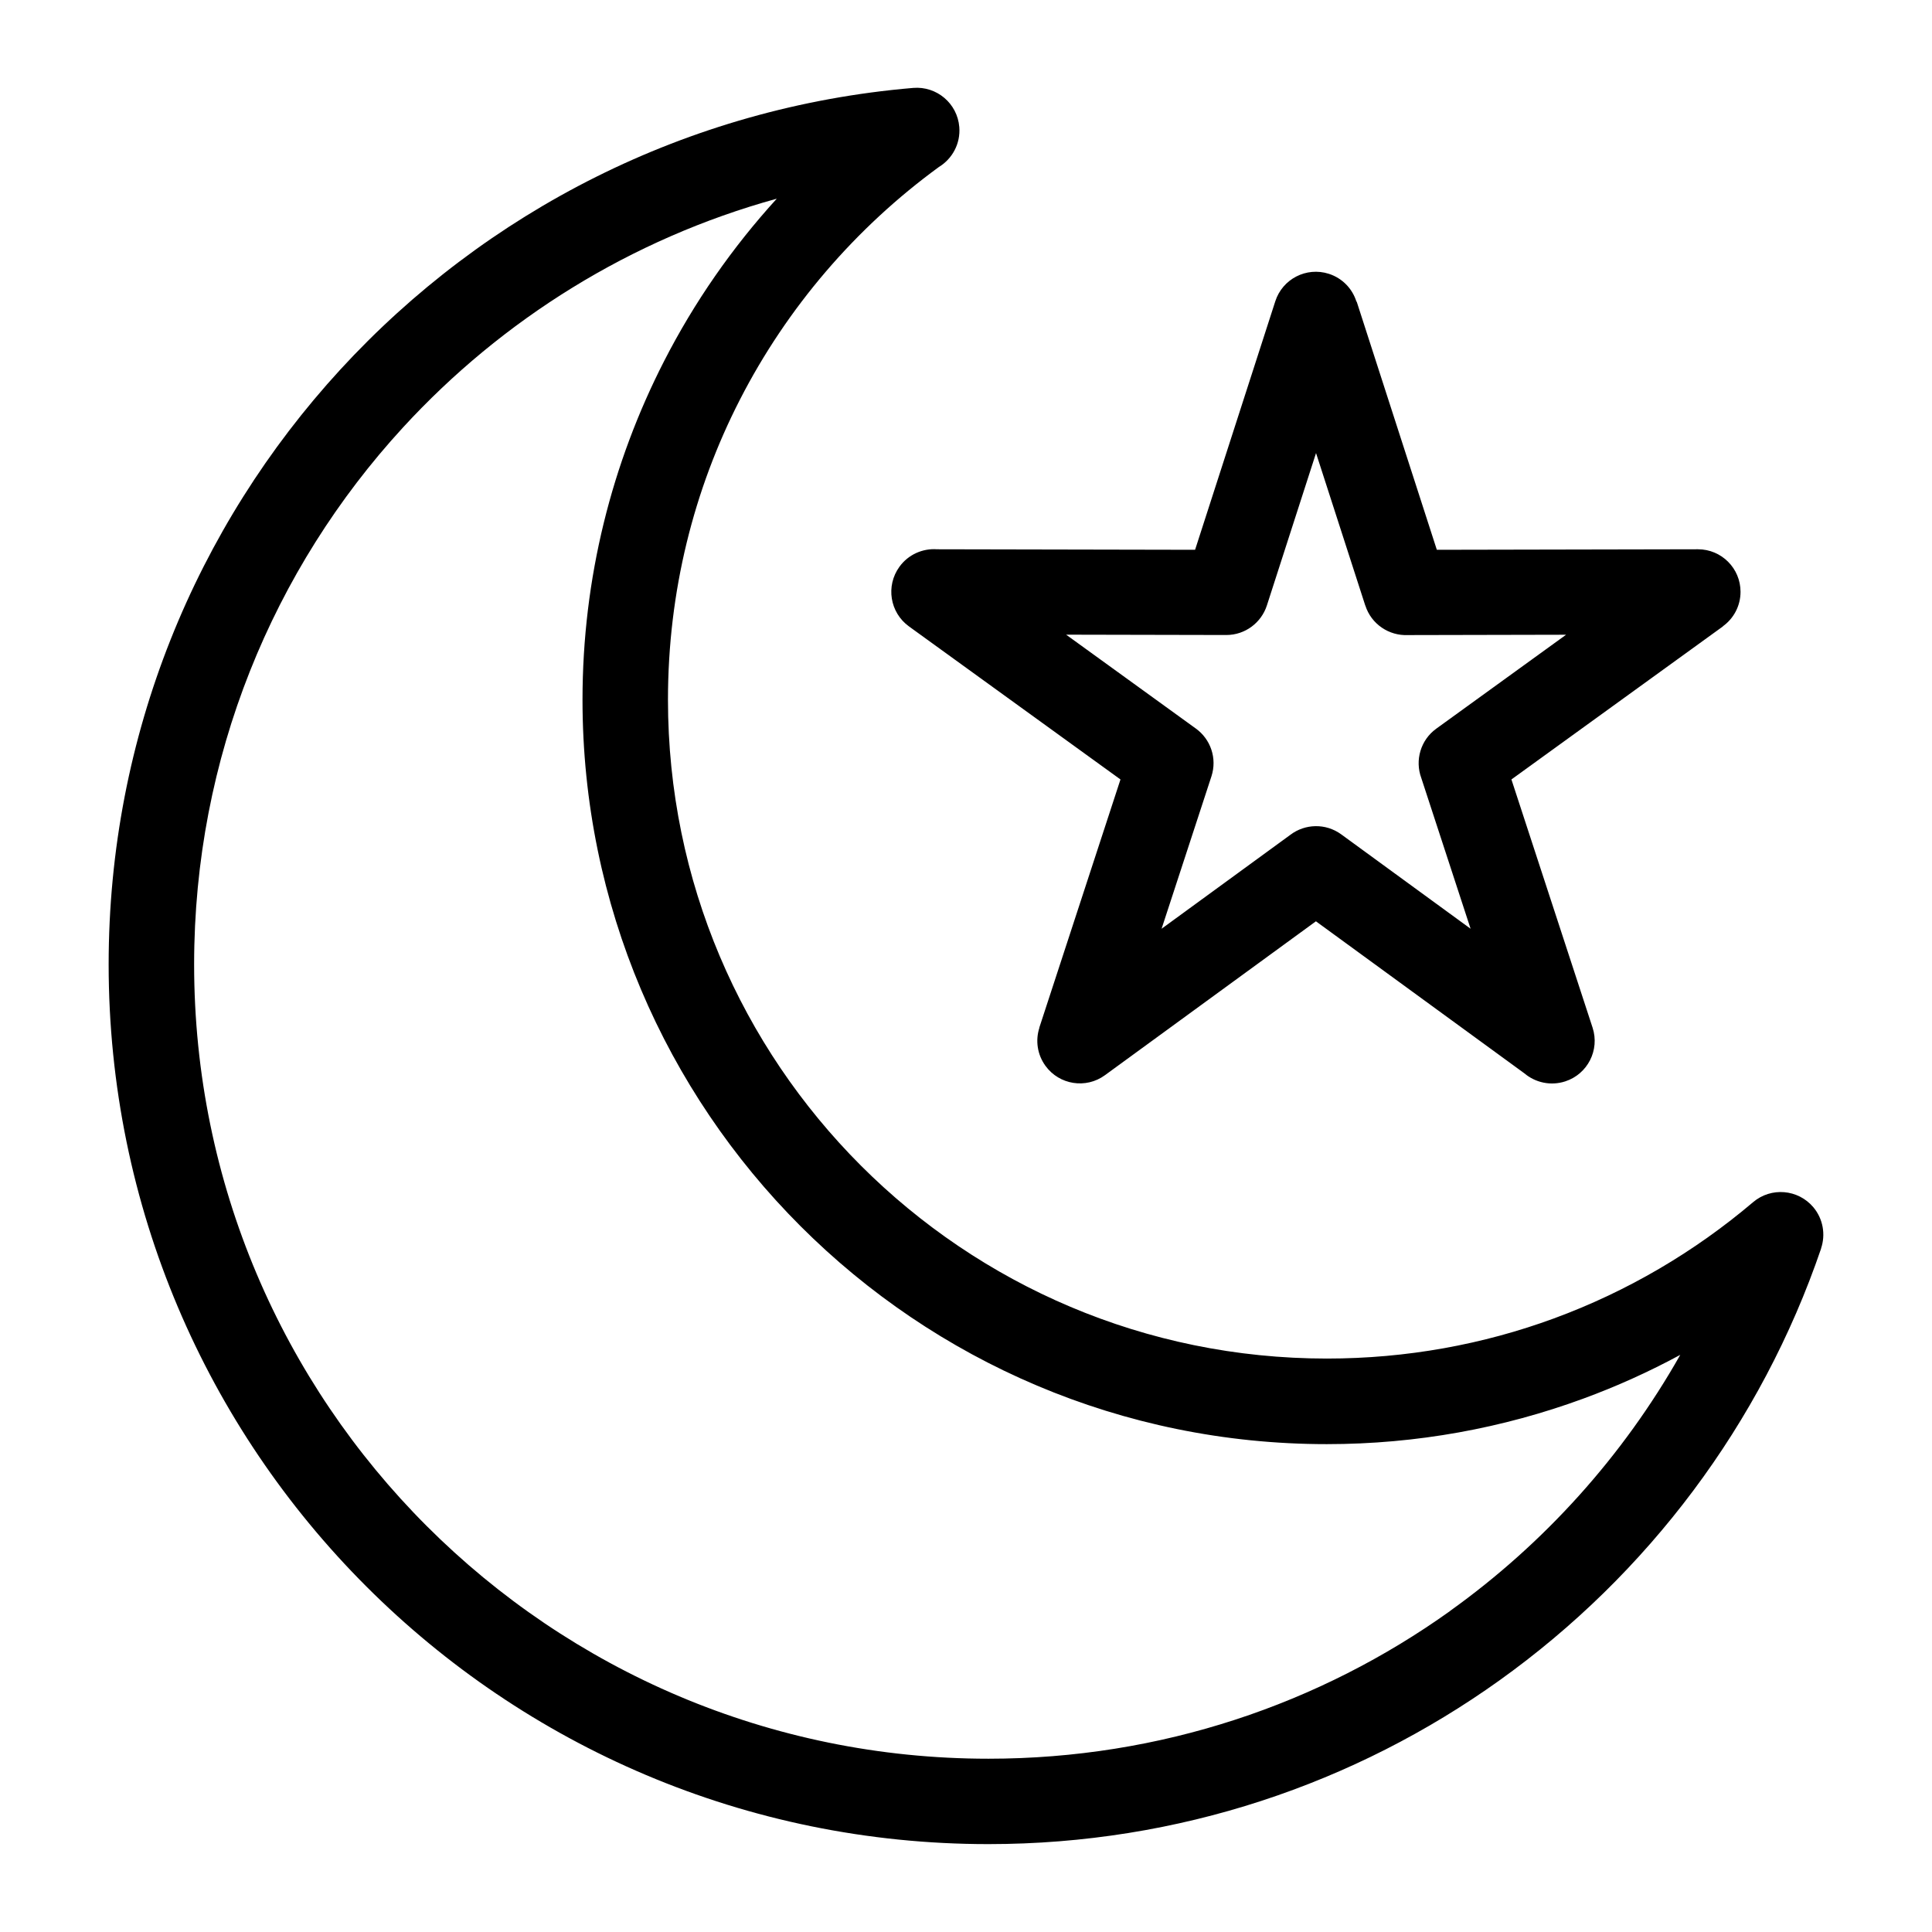 <?xml version="1.0" encoding="UTF-8"?>
<!-- Uploaded to: ICON Repo, www.iconrepo.com, Generator: ICON Repo Mixer Tools -->
<svg fill="#000000" width="800px" height="800px" version="1.1" viewBox="144 144 512 512" xmlns="http://www.w3.org/2000/svg">
 <path d="m626.62 474.85c-15.871 46.523-46.039 86.441-85.262 114.48-38.195 27.312-84.941 43.379-135.43 43.379-64.371 0-122.65-26.086-164.85-68.285-42.199-42.184-68.285-100.48-68.285-164.85 0-60.746 23.262-116.08 61.348-157.58 38.406-41.836 91.91-69.617 151.87-74.695 6.227-0.516 11.699 4.109 12.211 10.352 0.363 4.414-1.859 8.434-5.394 10.594-22.066 16.098-40.234 37.242-52.766 61.711-12.184 23.773-19.043 50.785-19.043 79.473 0 48.215 19.543 91.867 51.133 123.47 31.605 31.605 75.254 51.133 123.47 51.133 21.176 0 41.445-3.75 60.156-10.625 19.469-7.148 37.316-17.668 52.824-30.832 4.762-4.035 11.895-3.43 15.93 1.328 2.644 3.129 3.297 7.301 2.07 10.93zm-123.08-250.91 21.234 65.762 69.211-0.137c6.227 0 11.273 5.047 11.273 11.273 0 3.762-1.844 7.09-4.672 9.129l0.016 0.031-56.059 40.566 21.508 65.777c1.934 5.941-1.316 12.316-7.254 14.238-3.871 1.254-7.934 0.316-10.836-2.144l-55.227-40.281-55.922 40.793c-5.031 3.672-12.09 2.555-15.75-2.481-2.207-3.039-2.691-6.801-1.602-10.125h-0.031l21.508-65.777-56.059-40.566c-5.062-3.672-6.184-10.73-2.523-15.793 2.371-3.281 6.195-4.914 9.977-4.641l68.379 0.137 21.25-65.84c1.906-5.941 8.254-9.203 14.191-7.301 3.629 1.164 6.258 3.988 7.316 7.375zm2.266 80.516-13.043-40.387-13.027 40.387c-1.465 4.535-5.727 7.828-10.746 7.828l-42.457-0.09 34.402 24.895c3.871 2.797 5.668 7.859 4.109 12.652l-13.211 40.387 34.129-24.895c3.871-2.934 9.324-3.129 13.453-0.137l34.309 25.031-13.074-39.977c-1.707-4.625-0.211-10.02 3.977-13.043l34.402-24.895-41.926 0.09c-4.973 0.227-9.688-2.871-11.273-7.828zm22.445 266.48c24.953-17.852 45.855-41.035 61.031-67.879-8.238 4.457-16.824 8.344-25.727 11.609-21.207 7.785-44.105 12.047-67.938 12.047-54.473 0-103.79-22.082-139.48-57.781-35.684-35.699-57.766-85.004-57.766-139.48 0-32.254 7.801-62.754 21.613-89.734 8.027-15.688 18.105-30.152 29.867-43.062-38.602 10.641-72.762 31.996-99.074 60.652-34.371 37.438-55.332 87.391-55.332 142.27 0 58.129 23.562 110.76 61.652 148.85 38.09 38.09 90.719 61.652 148.85 61.652 45.645 0 87.875-14.496 122.34-39.145z"/>
</svg>